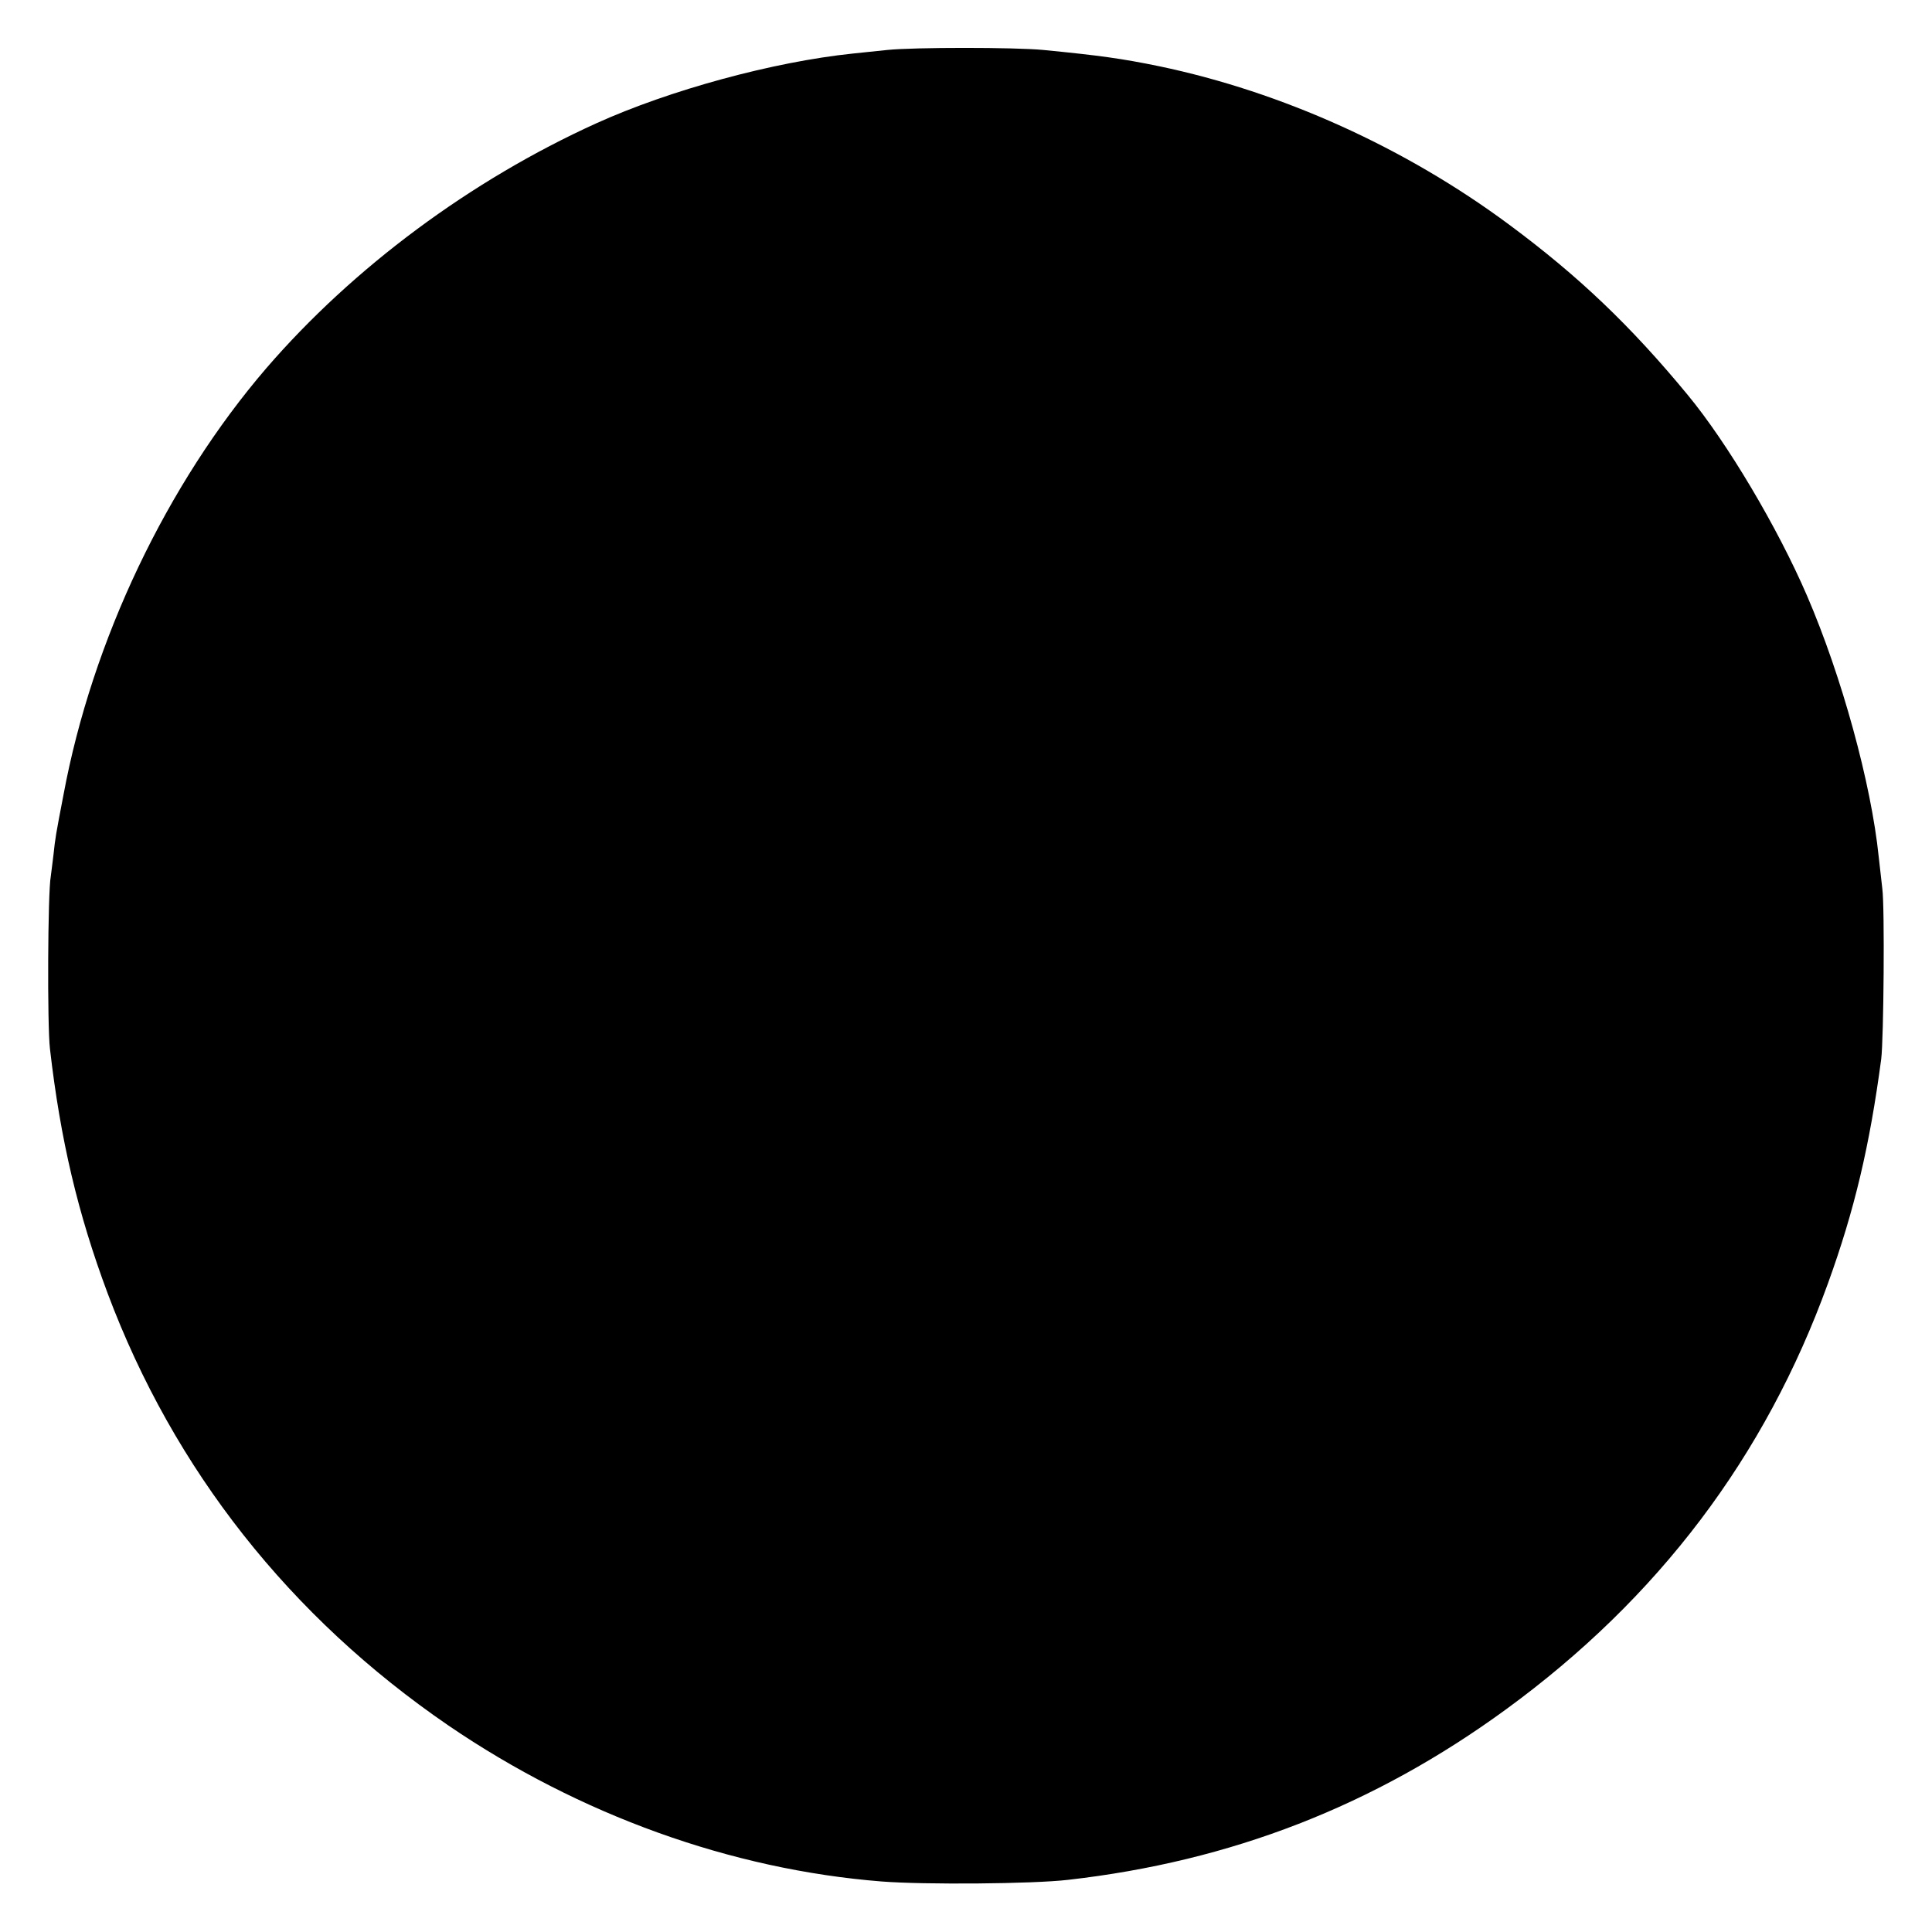 <?xml version="1.0" standalone="no"?>
<!DOCTYPE svg PUBLIC "-//W3C//DTD SVG 20010904//EN"
 "http://www.w3.org/TR/2001/REC-SVG-20010904/DTD/svg10.dtd">
<svg version="1.0" xmlns="http://www.w3.org/2000/svg"
 width="700pt" height="700pt" viewBox="0 0 700 700"
 preserveAspectRatio="xMidYMid meet">
<g transform="translate(0,700) scale(0.1,-0.1)"
fill="#000000" stroke="none">
<path d="M3215 6819 c-38 -4 -95 -10 -125 -13 -288 -30 -663 -132 -930 -253
-454 -206 -880 -522 -1195 -887 -360 -419 -631 -986 -735 -1546 -28 -145 -30
-158 -36 -215 -3 -27 -8 -63 -10 -80 -11 -57 -13 -541 -3 -625 38 -330 101
-597 209 -886 240 -640 661 -1173 1235 -1566 475 -324 1025 -522 1570 -565
154 -12 547 -9 675 6 590 67 1108 268 1587 618 551 402 939 915 1166 1543 96
265 151 497 193 813 9 73 13 549 4 617 -4 36 -10 88 -13 115 -27 265 -134 655
-260 947 -107 248 -289 554 -432 727 -207 251 -396 431 -647 617 -376 279
-823 481 -1268 574 -136 28 -216 39 -420 59 -104 10 -469 10 -565 0z"/>
</g>
</svg>

